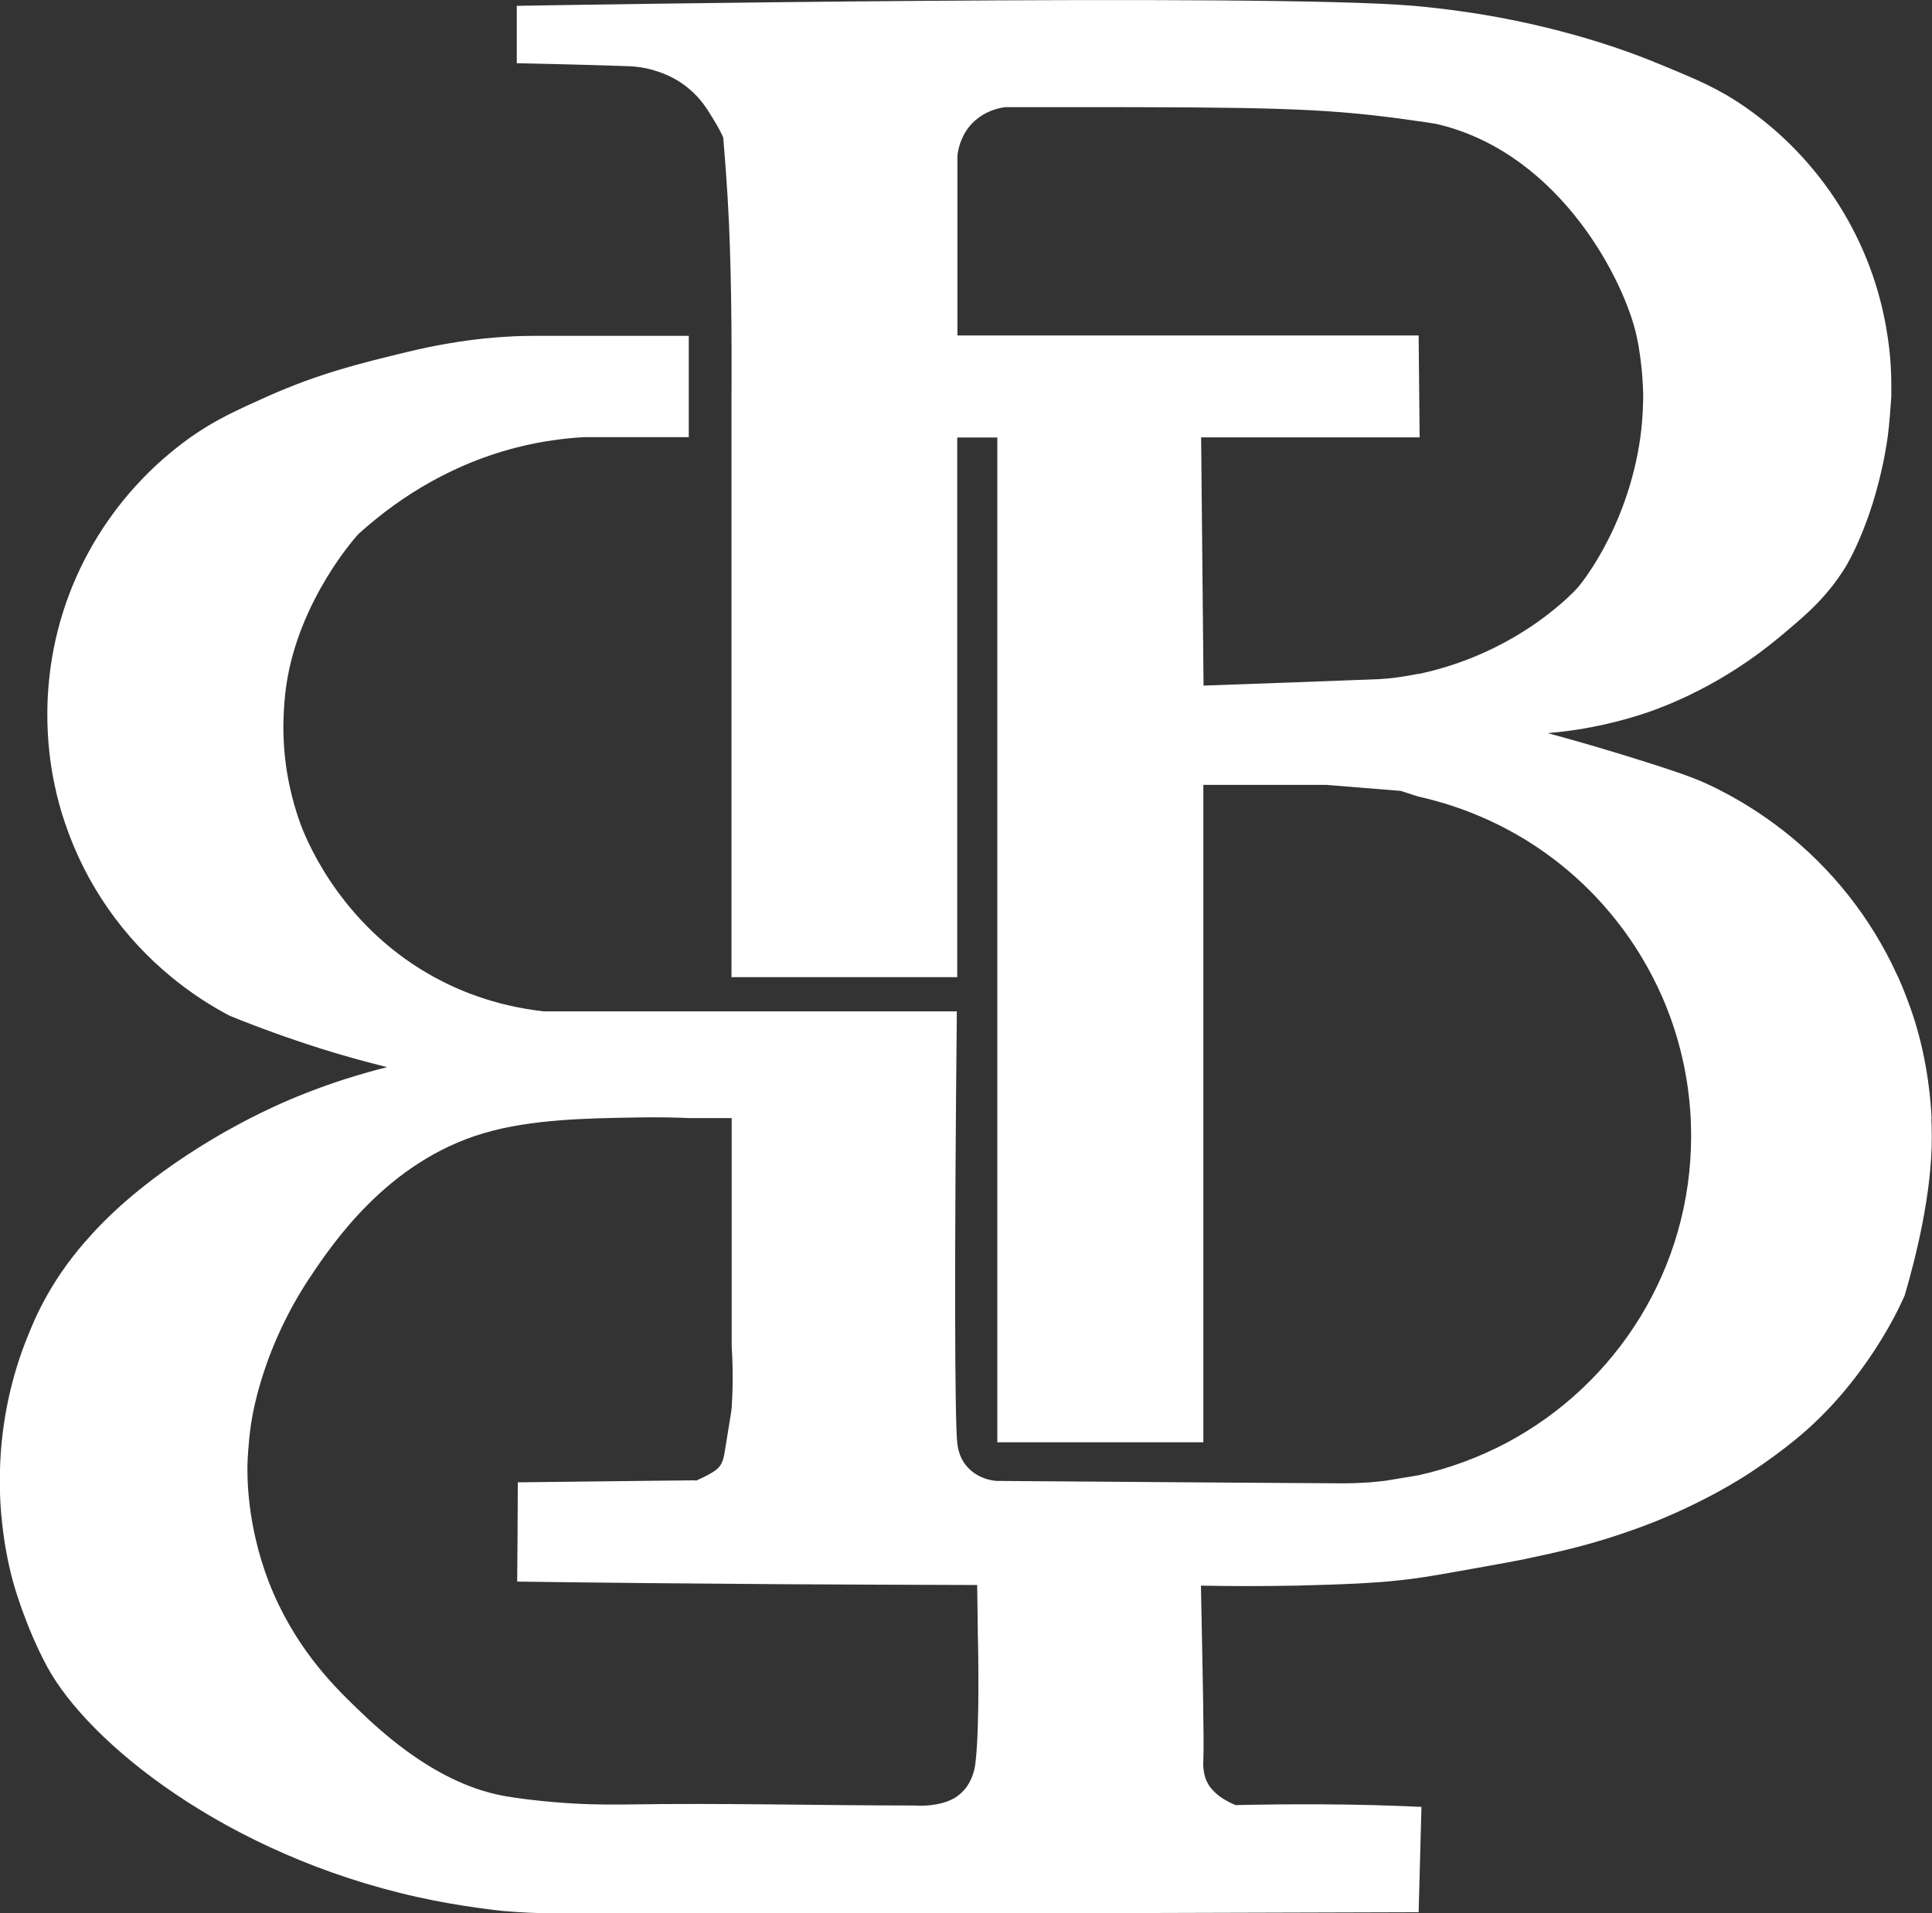 <svg xmlns="http://www.w3.org/2000/svg" id="Camada_1" data-name="Camada 1" viewBox="0 0 95.93 95.02"><rect x="0" y="0" width="95.93" height="95.02" fill="#333333" stroke="none"/><defs><style>      .cls-1 {        fill: #fff;        stroke-width: 0px;      }    </style></defs><path class="cls-1" d="M95.91,55.55c-.03-.65-.15-2.76-.92-5.11-.22-.65-.46-1.29-.74-1.91-.11-.22-.21-.44-.32-.67-1.37-2.76-3.38-5.15-5.85-6.96-1.01-.74-2.09-1.39-3.24-1.93-.58-.27-1.25-.54-3.42-1.22-1.14-.36-2.69-.83-4.57-1.34,2.06-.17,3.74-.62,4.93-1.02.95-.33,3.71-1.35,6.59-3.76,1.28-1.07,2.31-1.93,3.26-3.46,0,0,1.52-2.42,2.1-6.47.08-.56.17-1.81.18-2.01,0-.17,0-.33,0-.5,0-.86-.06-1.69-.19-2.52-.7-4.69-3.33-8.76-7.06-11.35-1.34-.93-2.4-1.37-4.37-2.18-.92-.38-4.11-1.66-8.69-2.42,0,0-1.67-.28-3.4-.43-7.24-.63-42.95-.03-44.54,0v2.85s2.65.05,5.33.14c.39.01.92.03,1.57.24.29.09.96.31,1.63.87.62.51.95,1.06,1.29,1.63.2.32.34.61.43.8.19,2.2.29,4.04.33,5.4.12,3.55.08,7.51.08,7.46,0,0,0,0,0,0,0,0,0,0,0,0h0c0,.68,0,1.35,0,2.02v26.83h11.21v-26.8h1.99v49.9h10.23v-32.65h6.09c1.24.1,2.48.2,3.71.3.29.09.58.19.87.28.32.07.63.15.95.24h0c1.01.28,1.99.66,2.92,1.11,3.35,1.63,6.08,4.32,7.78,7.63.32.62.6,1.25.84,1.91.59,1.6.95,3.32,1.04,5.11.01.29.02.57.02.86,0,6.59-3.7,12.32-9.13,15.22-1.37.73-2.85,1.28-4.41,1.63-.54.09-1.09.18-1.63.27-.26.03-.52.06-.78.08-.08,0-.64.05-1.29.05-.77,0-7.71-.05-17.21-.12-.14,0-1-.07-1.57-.79-.34-.43-.4-.92-.42-1.11-.13-1.19-.14-9.73-.02-21.42h-20.51c-2.5-.28-4.34-1.1-5.4-1.68-4.4-2.39-6.22-6.38-6.68-7.63-.23-.62-.41-1.27-.55-1.93-.2-.94-.3-1.91-.3-2.91,0,0,0-1.01.14-2.01.63-4.35,3.58-7.54,3.58-7.54,1.51-1.37,4.14-3.36,7.88-4.31,1.21-.31,2.33-.45,3.33-.51h5.2v-5.03c-3.45,0-6.12,0-7.61,0-.29,0-.84,0-1.56.05-.34.02-1.39.09-2.78.33-.72.12-1.37.26-2.03.42-2.32.56-4.37,1.06-6.97,2.22-1.44.65-2.53,1.13-3.78,2.01-3.94,2.8-6.64,7.26-7.06,12.35-.04.47-.06.94-.06,1.42,0,1.2.12,2.37.36,3.5.14.66.31,1.3.53,1.93,1.02,3.02,2.87,5.65,5.29,7.63.89.73,1.85,1.37,2.88,1.91,1.4.57,2.94,1.13,4.59,1.65,1.11.35,2.19.64,3.22.9-3,.75-5.32,1.77-6.86,2.57-.76.39-4.84,2.5-7.74,5.66-.48.53-1.4,1.54-2.27,3.08-.52.91-.81,1.65-1,2.12-.66,1.64-1.09,3.4-1.27,5.23-.06.62-.09,1.26-.09,1.9,0,.72.04,1.43.12,2.13.11.99.29,1.97.55,2.91,0,0,.59,2.17,1.7,4.21,2.04,3.74,8.85,9.29,18.38,11.41,2.14.48,4.25.69,4.25.69,0,0,1,.09,2.02.11,2.34.05,19.7.03,43.43-.05.05-1.74.09-3.49.14-5.23-.53-.03-1.38-.06-2.42-.09-3.49-.09-6.81,0-6.81,0,0,0-.48-.19-.85-.48-.03-.02-.26-.21-.43-.44-.37-.52-.33-1.15-.32-1.36.04-.88-.03-4.12-.12-8.62,1.51.03,3.09.03,4.71,0,1.22-.03,2.17-.06,3.16-.11.7-.04,1.23-.07,1.94-.15.87-.09,1.55-.2,2.84-.43,1.8-.32,2.7-.48,3.44-.63,1.7-.36,3.4-.73,5.56-1.52.87-.31,1.99-.77,3.25-1.41,1.07-.54,1.82-1.01,2.01-1.13.15-.09,1.8-1.13,3.19-2.37,3.33-2.97,4.85-6.68,4.85-6.68.55-1.88,1.35-5.07,1.34-7.87,0-.44-.02-.86-.02-.86M70.45,33.46c-.49.1-.98.17-.98.17-.33.05-.66.08-1,.1-2.9.11-5.81.22-8.71.32-.04-4.11-.08-8.22-.12-12.33h10.85c-.02-1.69-.03-3.37-.05-5.06h-22.9V7.72c.03-.25.13-.87.6-1.45.67-.8,1.59-.93,1.8-.95h3.02c9.75,0,12.61.04,16.54.57,1.15.16,1.73.23,2.05.32,6,1.53,9.13,7.8,9.71,10.47.33,1.49.33,3.02.33,3.02,0,0,0,.99-.14,2.01-.65,4.63-3.1,7.46-3.1,7.46,0,0-2.8,3.22-7.9,4.3M34.22,92.04h0s0,0,0,0h0ZM45.4,89.67h0c-4.78,0-9.57-.13-14.35-.05-.47,0-1.38.02-2.6-.05-1.53-.09-2.88-.27-3.5-.39-3.55-.67-6.43-3.56-7.48-4.58-.98-.96-2.91-2.89-4.13-6.05-1.09-2.84-1.07-5.28-1.05-5.9,0,0,.03-.97.18-1.96.11-.71.66-3.86,2.92-7.25,1.11-1.66,3.84-5.75,8.63-7.16,2.35-.7,5.19-.74,7.59-.78,1.08-.02,1.97,0,2.6.03h2.12v11.34c.08,1.24.05,2.27,0,3.03,0,.13-.12.79-.33,2.11-.06.38-.11.64-.32.88-.28.32-1.49.81-1.11.63,0,0-3.04.03-8.86.1,0,1.64-.02,3.29-.03,4.93,4.36.06,8.75.1,13.16.13,3.24.02,6.47.03,9.68.04.03,2.56.04,2.82.04,2.82,0,0,.1,4.19-.13,6.05-.02.15-.09.66-.41,1.12-.2.29-.43.46-.49.5-.11.08-.25.16-.45.24-.8.31-1.69.22-1.69.22"></path></svg>